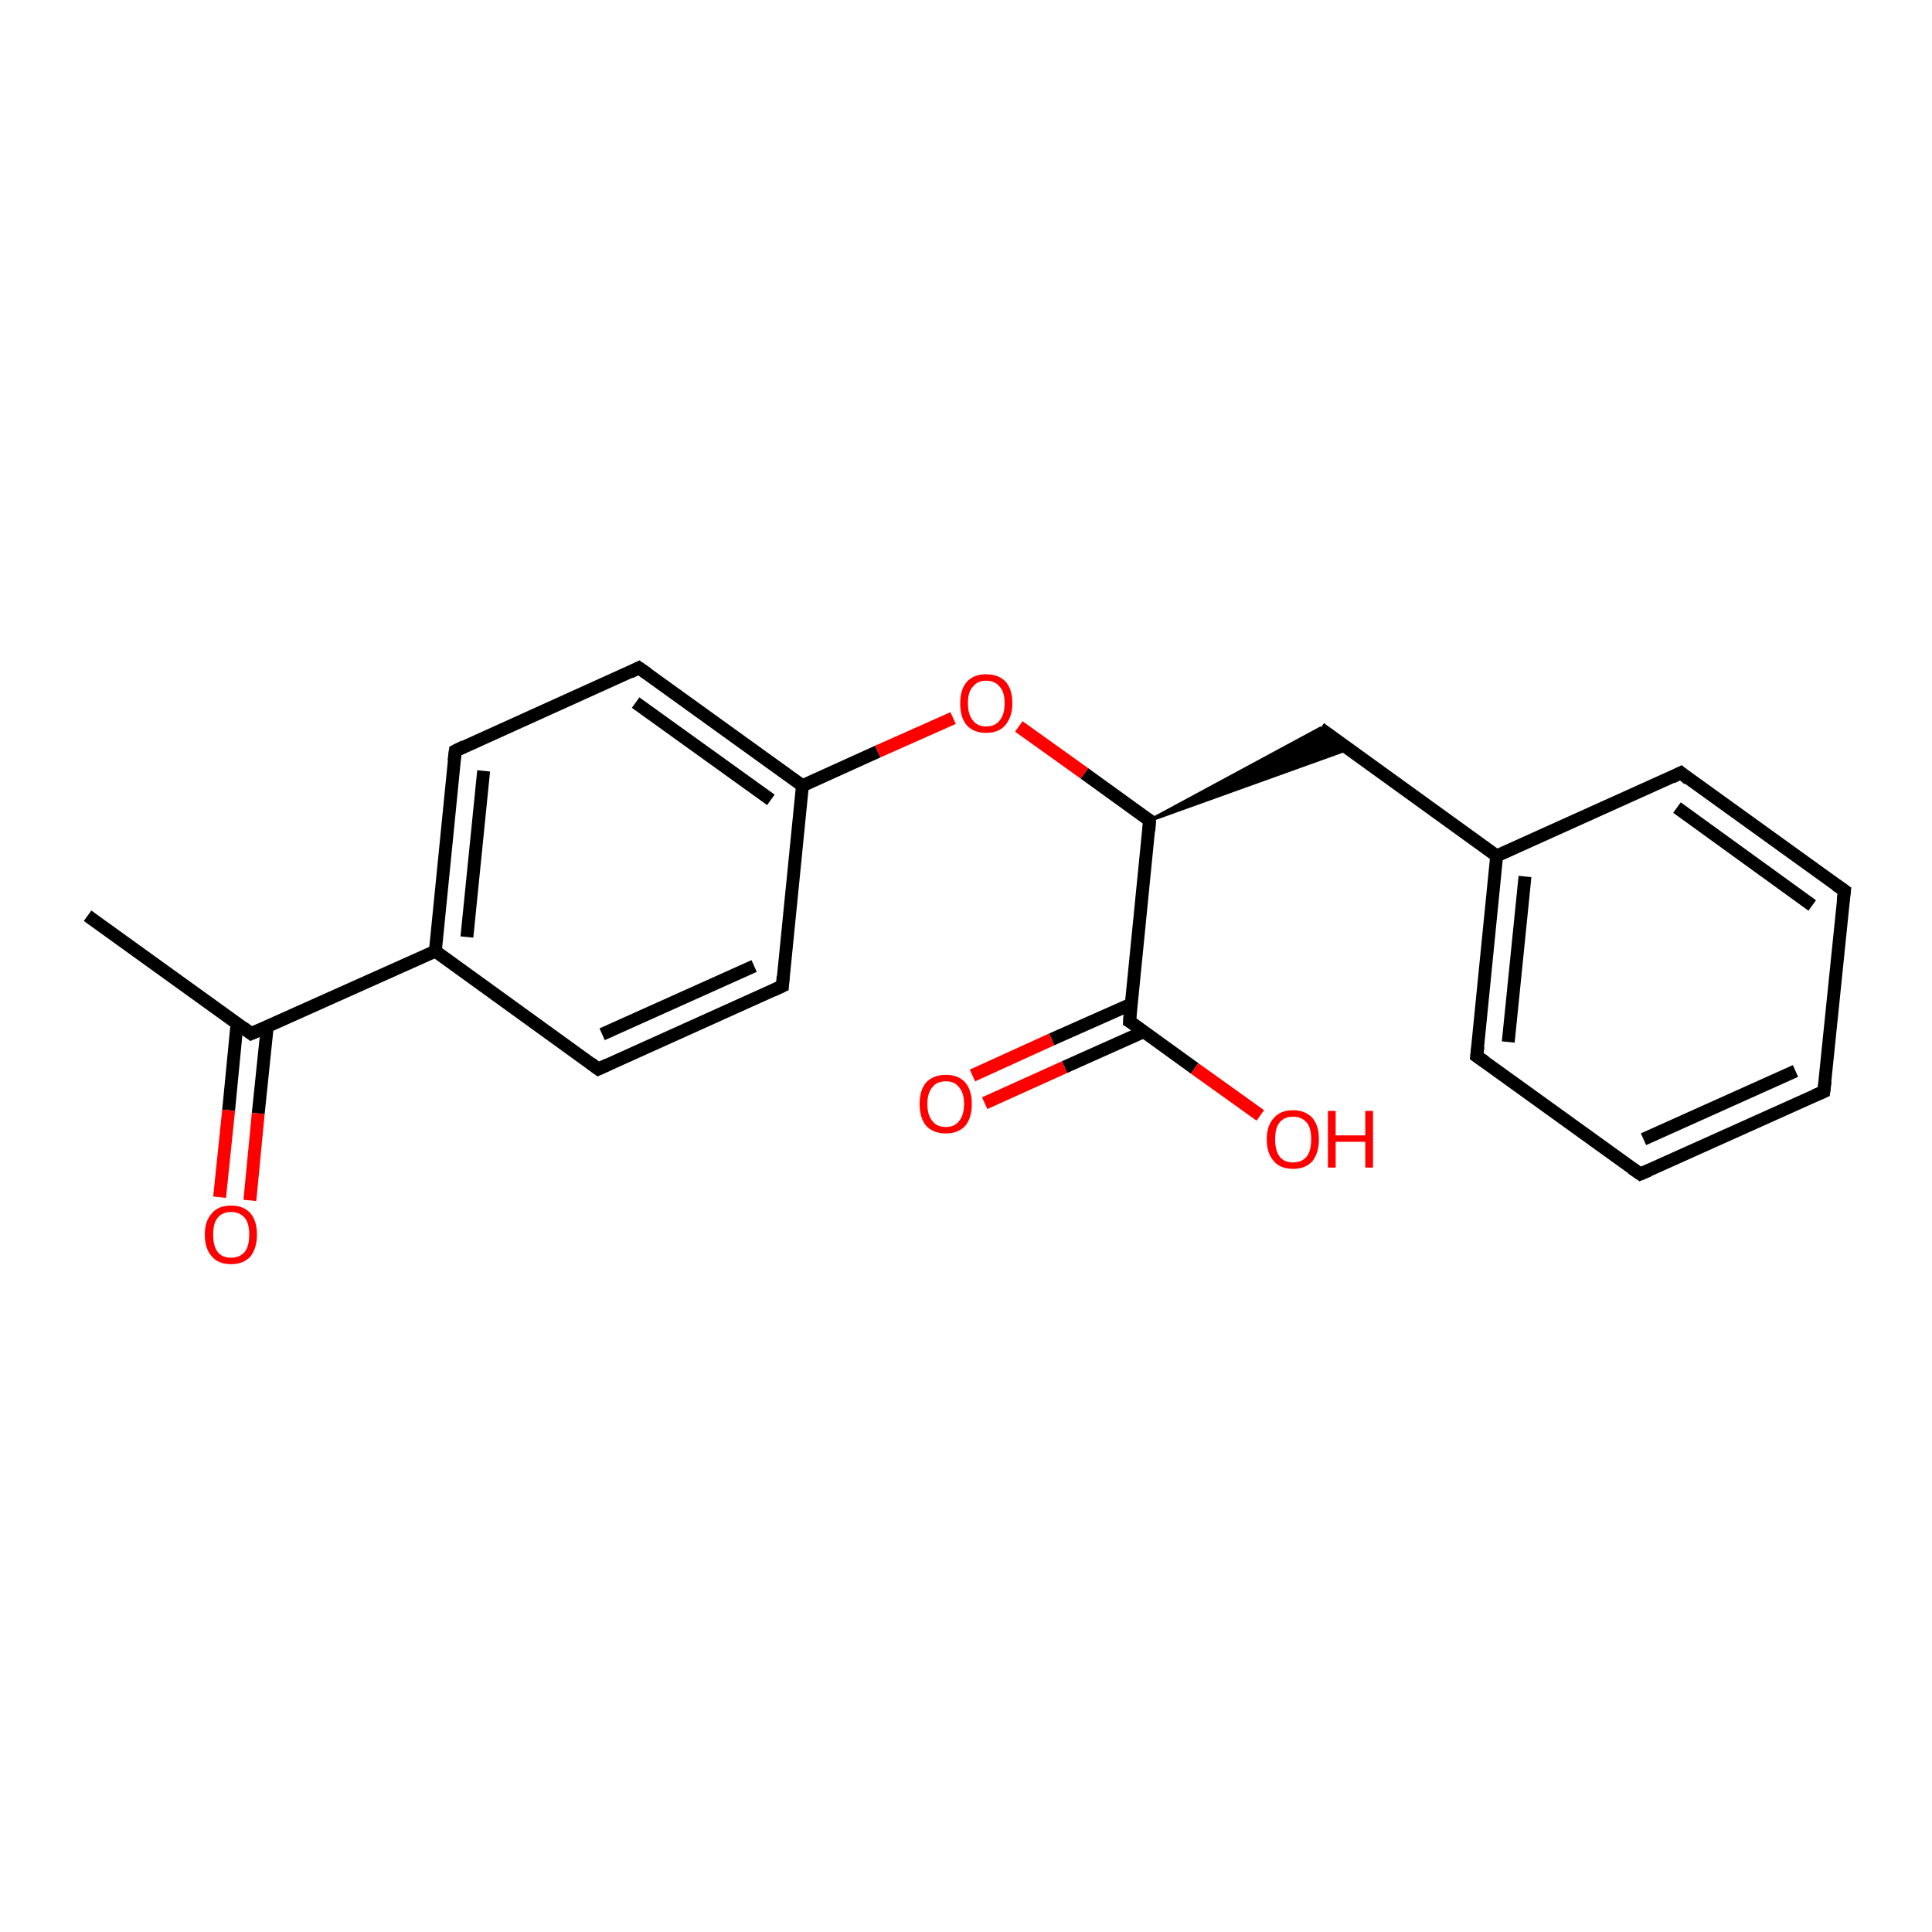 <?xml version='1.0' encoding='iso-8859-1'?>
<svg version='1.1' baseProfile='full'
              xmlns='http://www.w3.org/2000/svg'
                      xmlns:rdkit='http://www.rdkit.org/xml'
                      xmlns:xlink='http://www.w3.org/1999/xlink'
                  xml:space='preserve'
width='300px' height='300px' viewBox='0 0 300 300'>
<!-- END OF HEADER -->
<rect style='opacity:1.0;fill:#FFFFFF;stroke:none' width='300.0' height='300.0' x='0.0' y='0.0'> </rect>
<path class='bond-0 atom-0 atom-1' d='M 13.6,142.2 L 39.0,160.5' style='fill:none;fill-rule:evenodd;stroke:#000000;stroke-width:2.0px;stroke-linecap:butt;stroke-linejoin:miter;stroke-opacity:1' />
<path class='bond-1 atom-1 atom-2' d='M 36.8,159.0 L 35.5,172.4' style='fill:none;fill-rule:evenodd;stroke:#000000;stroke-width:2.0px;stroke-linecap:butt;stroke-linejoin:miter;stroke-opacity:1' />
<path class='bond-1 atom-1 atom-2' d='M 35.5,172.4 L 34.1,185.9' style='fill:none;fill-rule:evenodd;stroke:#FF0000;stroke-width:2.0px;stroke-linecap:butt;stroke-linejoin:miter;stroke-opacity:1' />
<path class='bond-1 atom-1 atom-2' d='M 41.5,159.4 L 40.1,172.9' style='fill:none;fill-rule:evenodd;stroke:#000000;stroke-width:2.0px;stroke-linecap:butt;stroke-linejoin:miter;stroke-opacity:1' />
<path class='bond-1 atom-1 atom-2' d='M 40.1,172.9 L 38.8,186.4' style='fill:none;fill-rule:evenodd;stroke:#FF0000;stroke-width:2.0px;stroke-linecap:butt;stroke-linejoin:miter;stroke-opacity:1' />
<path class='bond-2 atom-1 atom-3' d='M 39.0,160.5 L 67.6,147.7' style='fill:none;fill-rule:evenodd;stroke:#000000;stroke-width:2.0px;stroke-linecap:butt;stroke-linejoin:miter;stroke-opacity:1' />
<path class='bond-3 atom-3 atom-4' d='M 67.6,147.7 L 70.7,116.6' style='fill:none;fill-rule:evenodd;stroke:#000000;stroke-width:2.0px;stroke-linecap:butt;stroke-linejoin:miter;stroke-opacity:1' />
<path class='bond-3 atom-3 atom-4' d='M 72.5,145.5 L 75.1,119.7' style='fill:none;fill-rule:evenodd;stroke:#000000;stroke-width:2.0px;stroke-linecap:butt;stroke-linejoin:miter;stroke-opacity:1' />
<path class='bond-4 atom-4 atom-5' d='M 70.7,116.6 L 99.2,103.7' style='fill:none;fill-rule:evenodd;stroke:#000000;stroke-width:2.0px;stroke-linecap:butt;stroke-linejoin:miter;stroke-opacity:1' />
<path class='bond-5 atom-5 atom-6' d='M 99.2,103.7 L 124.6,122.0' style='fill:none;fill-rule:evenodd;stroke:#000000;stroke-width:2.0px;stroke-linecap:butt;stroke-linejoin:miter;stroke-opacity:1' />
<path class='bond-5 atom-5 atom-6' d='M 98.7,109.1 L 119.7,124.2' style='fill:none;fill-rule:evenodd;stroke:#000000;stroke-width:2.0px;stroke-linecap:butt;stroke-linejoin:miter;stroke-opacity:1' />
<path class='bond-6 atom-6 atom-7' d='M 124.6,122.0 L 136.3,116.7' style='fill:none;fill-rule:evenodd;stroke:#000000;stroke-width:2.0px;stroke-linecap:butt;stroke-linejoin:miter;stroke-opacity:1' />
<path class='bond-6 atom-6 atom-7' d='M 136.3,116.7 L 148.0,111.5' style='fill:none;fill-rule:evenodd;stroke:#FF0000;stroke-width:2.0px;stroke-linecap:butt;stroke-linejoin:miter;stroke-opacity:1' />
<path class='bond-7 atom-7 atom-8' d='M 158.2,112.8 L 168.4,120.1' style='fill:none;fill-rule:evenodd;stroke:#FF0000;stroke-width:2.0px;stroke-linecap:butt;stroke-linejoin:miter;stroke-opacity:1' />
<path class='bond-7 atom-7 atom-8' d='M 168.4,120.1 L 178.5,127.4' style='fill:none;fill-rule:evenodd;stroke:#000000;stroke-width:2.0px;stroke-linecap:butt;stroke-linejoin:miter;stroke-opacity:1' />
<path class='bond-8 atom-8 atom-9' d='M 178.5,127.4 L 205.0,113.1 L 209.4,116.3 Z' style='fill:#000000;fill-rule:evenodd;fill-opacity:1;stroke:#000000;stroke-width:0.5px;stroke-linecap:butt;stroke-linejoin:miter;stroke-opacity:1;' />
<path class='bond-9 atom-9 atom-10' d='M 205.0,113.1 L 232.4,132.9' style='fill:none;fill-rule:evenodd;stroke:#000000;stroke-width:2.0px;stroke-linecap:butt;stroke-linejoin:miter;stroke-opacity:1' />
<path class='bond-10 atom-10 atom-11' d='M 232.4,132.9 L 229.3,164.0' style='fill:none;fill-rule:evenodd;stroke:#000000;stroke-width:2.0px;stroke-linecap:butt;stroke-linejoin:miter;stroke-opacity:1' />
<path class='bond-10 atom-10 atom-11' d='M 236.8,136.1 L 234.2,161.8' style='fill:none;fill-rule:evenodd;stroke:#000000;stroke-width:2.0px;stroke-linecap:butt;stroke-linejoin:miter;stroke-opacity:1' />
<path class='bond-11 atom-11 atom-12' d='M 229.3,164.0 L 254.7,182.3' style='fill:none;fill-rule:evenodd;stroke:#000000;stroke-width:2.0px;stroke-linecap:butt;stroke-linejoin:miter;stroke-opacity:1' />
<path class='bond-12 atom-12 atom-13' d='M 254.7,182.3 L 283.2,169.5' style='fill:none;fill-rule:evenodd;stroke:#000000;stroke-width:2.0px;stroke-linecap:butt;stroke-linejoin:miter;stroke-opacity:1' />
<path class='bond-12 atom-12 atom-13' d='M 255.2,176.9 L 278.8,166.3' style='fill:none;fill-rule:evenodd;stroke:#000000;stroke-width:2.0px;stroke-linecap:butt;stroke-linejoin:miter;stroke-opacity:1' />
<path class='bond-13 atom-13 atom-14' d='M 283.2,169.5 L 286.4,138.3' style='fill:none;fill-rule:evenodd;stroke:#000000;stroke-width:2.0px;stroke-linecap:butt;stroke-linejoin:miter;stroke-opacity:1' />
<path class='bond-14 atom-14 atom-15' d='M 286.4,138.3 L 261.0,120.0' style='fill:none;fill-rule:evenodd;stroke:#000000;stroke-width:2.0px;stroke-linecap:butt;stroke-linejoin:miter;stroke-opacity:1' />
<path class='bond-14 atom-14 atom-15' d='M 281.4,140.6 L 260.4,125.4' style='fill:none;fill-rule:evenodd;stroke:#000000;stroke-width:2.0px;stroke-linecap:butt;stroke-linejoin:miter;stroke-opacity:1' />
<path class='bond-15 atom-8 atom-16' d='M 178.5,127.4 L 175.4,158.6' style='fill:none;fill-rule:evenodd;stroke:#000000;stroke-width:2.0px;stroke-linecap:butt;stroke-linejoin:miter;stroke-opacity:1' />
<path class='bond-16 atom-16 atom-17' d='M 175.4,158.6 L 185.5,165.9' style='fill:none;fill-rule:evenodd;stroke:#000000;stroke-width:2.0px;stroke-linecap:butt;stroke-linejoin:miter;stroke-opacity:1' />
<path class='bond-16 atom-16 atom-17' d='M 185.5,165.9 L 195.7,173.2' style='fill:none;fill-rule:evenodd;stroke:#FF0000;stroke-width:2.0px;stroke-linecap:butt;stroke-linejoin:miter;stroke-opacity:1' />
<path class='bond-17 atom-16 atom-18' d='M 175.7,155.9 L 163.3,161.4' style='fill:none;fill-rule:evenodd;stroke:#000000;stroke-width:2.0px;stroke-linecap:butt;stroke-linejoin:miter;stroke-opacity:1' />
<path class='bond-17 atom-16 atom-18' d='M 163.3,161.4 L 151.0,167.0' style='fill:none;fill-rule:evenodd;stroke:#FF0000;stroke-width:2.0px;stroke-linecap:butt;stroke-linejoin:miter;stroke-opacity:1' />
<path class='bond-17 atom-16 atom-18' d='M 177.6,160.2 L 165.3,165.7' style='fill:none;fill-rule:evenodd;stroke:#000000;stroke-width:2.0px;stroke-linecap:butt;stroke-linejoin:miter;stroke-opacity:1' />
<path class='bond-17 atom-16 atom-18' d='M 165.3,165.7 L 152.9,171.3' style='fill:none;fill-rule:evenodd;stroke:#FF0000;stroke-width:2.0px;stroke-linecap:butt;stroke-linejoin:miter;stroke-opacity:1' />
<path class='bond-18 atom-6 atom-19' d='M 124.6,122.0 L 121.5,153.1' style='fill:none;fill-rule:evenodd;stroke:#000000;stroke-width:2.0px;stroke-linecap:butt;stroke-linejoin:miter;stroke-opacity:1' />
<path class='bond-19 atom-19 atom-20' d='M 121.5,153.1 L 92.9,166.0' style='fill:none;fill-rule:evenodd;stroke:#000000;stroke-width:2.0px;stroke-linecap:butt;stroke-linejoin:miter;stroke-opacity:1' />
<path class='bond-19 atom-19 atom-20' d='M 117.1,150.0 L 93.5,160.6' style='fill:none;fill-rule:evenodd;stroke:#000000;stroke-width:2.0px;stroke-linecap:butt;stroke-linejoin:miter;stroke-opacity:1' />
<path class='bond-20 atom-20 atom-3' d='M 92.9,166.0 L 67.6,147.7' style='fill:none;fill-rule:evenodd;stroke:#000000;stroke-width:2.0px;stroke-linecap:butt;stroke-linejoin:miter;stroke-opacity:1' />
<path class='bond-21 atom-15 atom-10' d='M 261.0,120.0 L 232.4,132.9' style='fill:none;fill-rule:evenodd;stroke:#000000;stroke-width:2.0px;stroke-linecap:butt;stroke-linejoin:miter;stroke-opacity:1' />
<path d='M 37.8,159.6 L 39.0,160.5 L 40.4,159.9' style='fill:none;stroke:#000000;stroke-width:2.0px;stroke-linecap:butt;stroke-linejoin:miter;stroke-opacity:1;' />
<path d='M 70.5,118.1 L 70.7,116.6 L 72.1,115.9' style='fill:none;stroke:#000000;stroke-width:2.0px;stroke-linecap:butt;stroke-linejoin:miter;stroke-opacity:1;' />
<path d='M 97.8,104.4 L 99.2,103.7 L 100.5,104.6' style='fill:none;stroke:#000000;stroke-width:2.0px;stroke-linecap:butt;stroke-linejoin:miter;stroke-opacity:1;' />
<path d='M 178.0,127.1 L 178.5,127.4 L 178.4,129.0' style='fill:none;stroke:#000000;stroke-width:2.0px;stroke-linecap:butt;stroke-linejoin:miter;stroke-opacity:1;' />
<path d='M 229.5,162.5 L 229.3,164.0 L 230.6,164.9' style='fill:none;stroke:#000000;stroke-width:2.0px;stroke-linecap:butt;stroke-linejoin:miter;stroke-opacity:1;' />
<path d='M 253.4,181.4 L 254.7,182.3 L 256.1,181.7' style='fill:none;stroke:#000000;stroke-width:2.0px;stroke-linecap:butt;stroke-linejoin:miter;stroke-opacity:1;' />
<path d='M 281.8,170.1 L 283.2,169.5 L 283.4,167.9' style='fill:none;stroke:#000000;stroke-width:2.0px;stroke-linecap:butt;stroke-linejoin:miter;stroke-opacity:1;' />
<path d='M 286.2,139.9 L 286.4,138.3 L 285.1,137.4' style='fill:none;stroke:#000000;stroke-width:2.0px;stroke-linecap:butt;stroke-linejoin:miter;stroke-opacity:1;' />
<path d='M 262.2,121.0 L 261.0,120.0 L 259.6,120.7' style='fill:none;stroke:#000000;stroke-width:2.0px;stroke-linecap:butt;stroke-linejoin:miter;stroke-opacity:1;' />
<path d='M 175.5,157.0 L 175.4,158.6 L 175.9,158.9' style='fill:none;stroke:#000000;stroke-width:2.0px;stroke-linecap:butt;stroke-linejoin:miter;stroke-opacity:1;' />
<path d='M 121.6,151.6 L 121.5,153.1 L 120.0,153.8' style='fill:none;stroke:#000000;stroke-width:2.0px;stroke-linecap:butt;stroke-linejoin:miter;stroke-opacity:1;' />
<path d='M 94.4,165.3 L 92.9,166.0 L 91.7,165.1' style='fill:none;stroke:#000000;stroke-width:2.0px;stroke-linecap:butt;stroke-linejoin:miter;stroke-opacity:1;' />
<path class='atom-2' d='M 31.8 191.7
Q 31.8 189.6, 32.9 188.4
Q 33.9 187.2, 35.9 187.2
Q 37.8 187.2, 38.9 188.4
Q 39.9 189.6, 39.9 191.7
Q 39.9 193.8, 38.9 195.1
Q 37.8 196.3, 35.9 196.3
Q 33.9 196.3, 32.9 195.1
Q 31.8 193.9, 31.8 191.7
M 35.9 195.3
Q 37.2 195.3, 38.0 194.4
Q 38.7 193.5, 38.7 191.7
Q 38.7 189.9, 38.0 189.1
Q 37.2 188.2, 35.9 188.2
Q 34.5 188.2, 33.8 189.1
Q 33.1 189.9, 33.1 191.7
Q 33.1 193.5, 33.8 194.4
Q 34.5 195.3, 35.9 195.3
' fill='#FF0000'/>
<path class='atom-7' d='M 149.1 109.2
Q 149.1 107.1, 150.1 105.9
Q 151.2 104.7, 153.1 104.7
Q 155.1 104.7, 156.2 105.9
Q 157.2 107.1, 157.2 109.2
Q 157.2 111.3, 156.1 112.6
Q 155.1 113.8, 153.1 113.8
Q 151.2 113.8, 150.1 112.6
Q 149.1 111.4, 149.1 109.2
M 153.1 112.8
Q 154.5 112.8, 155.2 111.9
Q 156.0 111.0, 156.0 109.2
Q 156.0 107.4, 155.2 106.6
Q 154.5 105.7, 153.1 105.7
Q 151.8 105.7, 151.1 106.6
Q 150.3 107.4, 150.3 109.2
Q 150.3 111.0, 151.1 111.9
Q 151.8 112.8, 153.1 112.8
' fill='#FF0000'/>
<path class='atom-17' d='M 196.7 176.9
Q 196.7 174.8, 197.8 173.6
Q 198.8 172.4, 200.8 172.4
Q 202.7 172.4, 203.8 173.6
Q 204.8 174.8, 204.8 176.9
Q 204.8 179.0, 203.8 180.3
Q 202.7 181.5, 200.8 181.5
Q 198.8 181.5, 197.8 180.3
Q 196.7 179.1, 196.7 176.9
M 200.8 180.5
Q 202.1 180.5, 202.9 179.6
Q 203.6 178.7, 203.6 176.9
Q 203.6 175.1, 202.9 174.3
Q 202.1 173.4, 200.8 173.4
Q 199.4 173.4, 198.7 174.3
Q 198.0 175.1, 198.0 176.9
Q 198.0 178.7, 198.7 179.6
Q 199.4 180.5, 200.8 180.5
' fill='#FF0000'/>
<path class='atom-17' d='M 206.2 172.5
L 207.4 172.5
L 207.4 176.3
L 212.0 176.3
L 212.0 172.5
L 213.2 172.5
L 213.2 181.3
L 212.0 181.3
L 212.0 177.3
L 207.4 177.3
L 207.4 181.3
L 206.2 181.3
L 206.2 172.5
' fill='#FF0000'/>
<path class='atom-18' d='M 142.8 171.4
Q 142.8 169.3, 143.8 168.1
Q 144.9 166.9, 146.9 166.9
Q 148.8 166.9, 149.9 168.1
Q 150.9 169.3, 150.9 171.4
Q 150.9 173.6, 149.9 174.8
Q 148.8 176.0, 146.9 176.0
Q 144.9 176.0, 143.8 174.8
Q 142.8 173.6, 142.8 171.4
M 146.9 175.0
Q 148.2 175.0, 148.9 174.1
Q 149.7 173.2, 149.7 171.4
Q 149.7 169.7, 148.9 168.8
Q 148.2 167.9, 146.9 167.9
Q 145.5 167.9, 144.8 168.8
Q 144.0 169.7, 144.0 171.4
Q 144.0 173.2, 144.8 174.1
Q 145.5 175.0, 146.9 175.0
' fill='#FF0000'/>
</svg>
